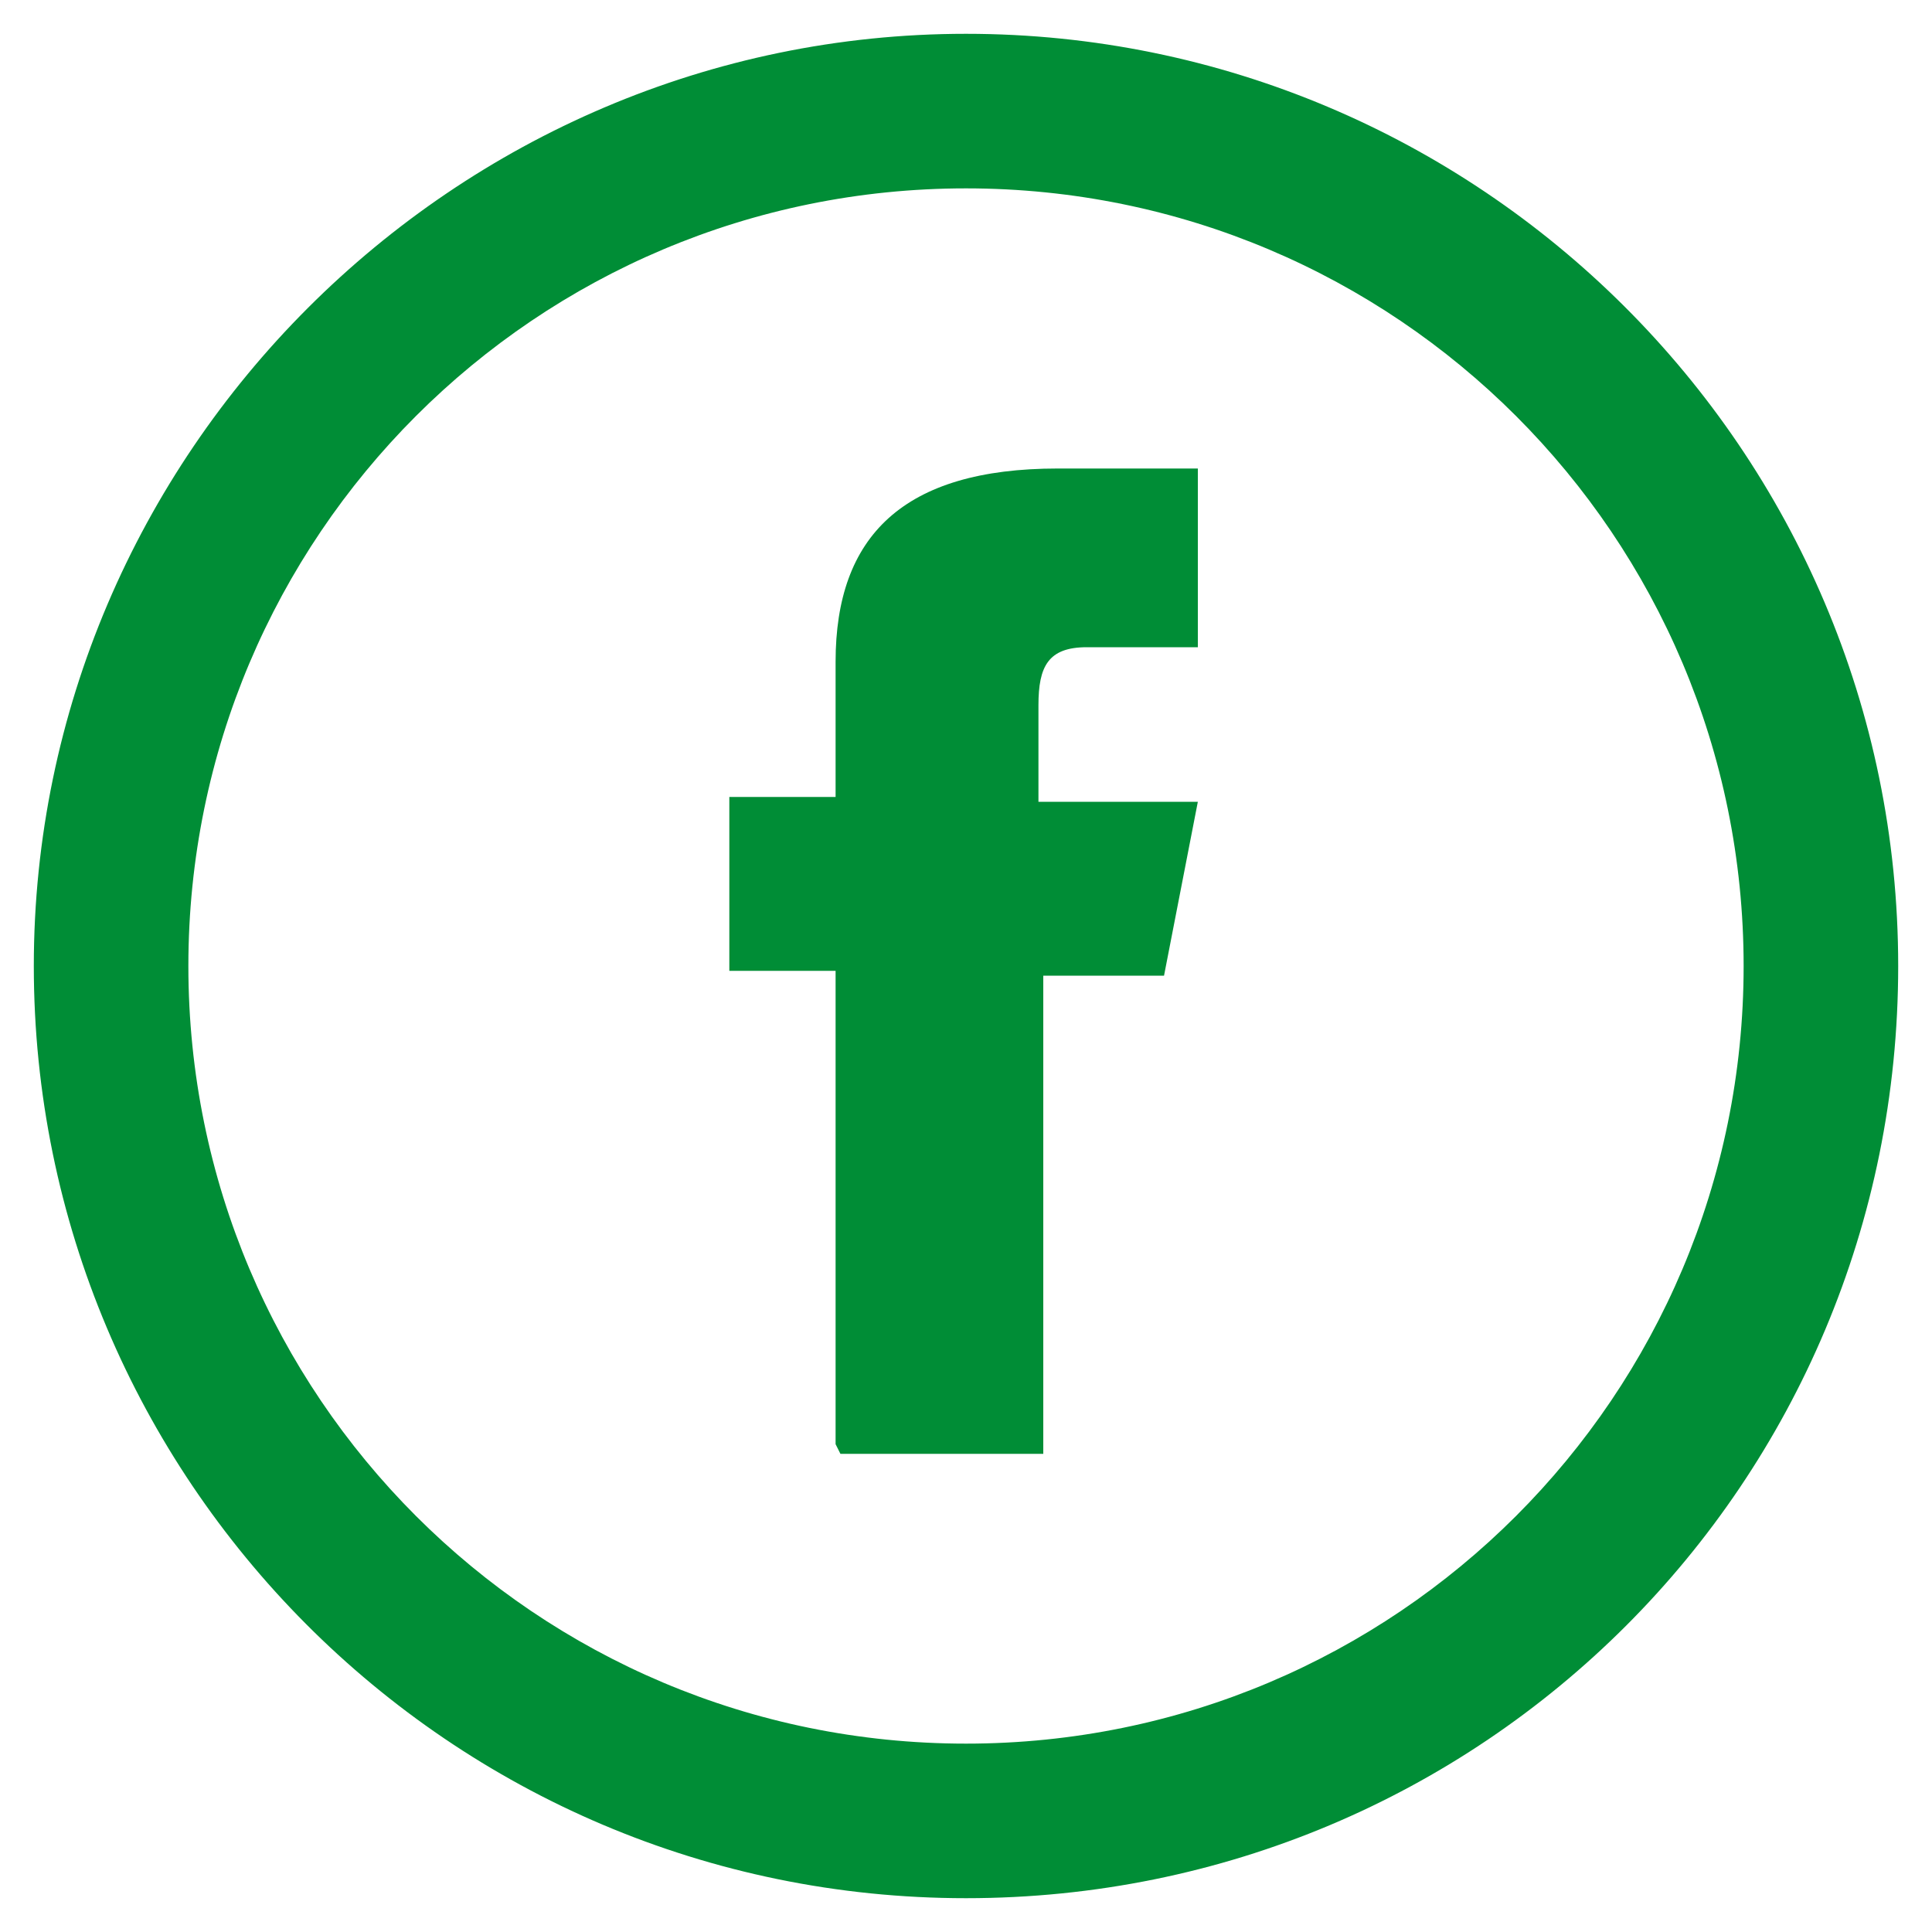 <?xml version="1.0" encoding="UTF-8"?>
<svg xmlns="http://www.w3.org/2000/svg" version="1.1" viewBox="0 0 40 40">
  <defs>
    <style>
      .cls-1 {
        fill: #008d36;
      }
    </style>
  </defs>
  <!-- Generator: Adobe Illustrator 28.7.1, SVG Export Plug-In . SVG Version: 1.2.0 Build 142)  -->
  <g>
    <g id="Capa_1">
      <path class="cls-1" d="M17.4,30.1h4.2v-9.9h2.5l.7-3.6h-3.3v-2c0-.8.2-1.2,1-1.2h2.3v-3.7h-2.9c-3.2,0-4.6,1.4-4.6,4v2.8h-2.2v3.6h2.2v9.8h0Z"/>
      <path class="cls-1" d="M20,.7C9.4.7.7,9.4.7,20s8.6,19.3,19.3,19.3,19.3-8.6,19.3-19.3S30.6.7,20,.7ZM20,36.1c-8.9,0-16.1-7.2-16.1-16.1S11.1,3.9,20,3.9s16.1,7.2,16.1,16.1-7.2,16.1-16.1,16.1Z"/>
    </g>
  </g>
</svg>